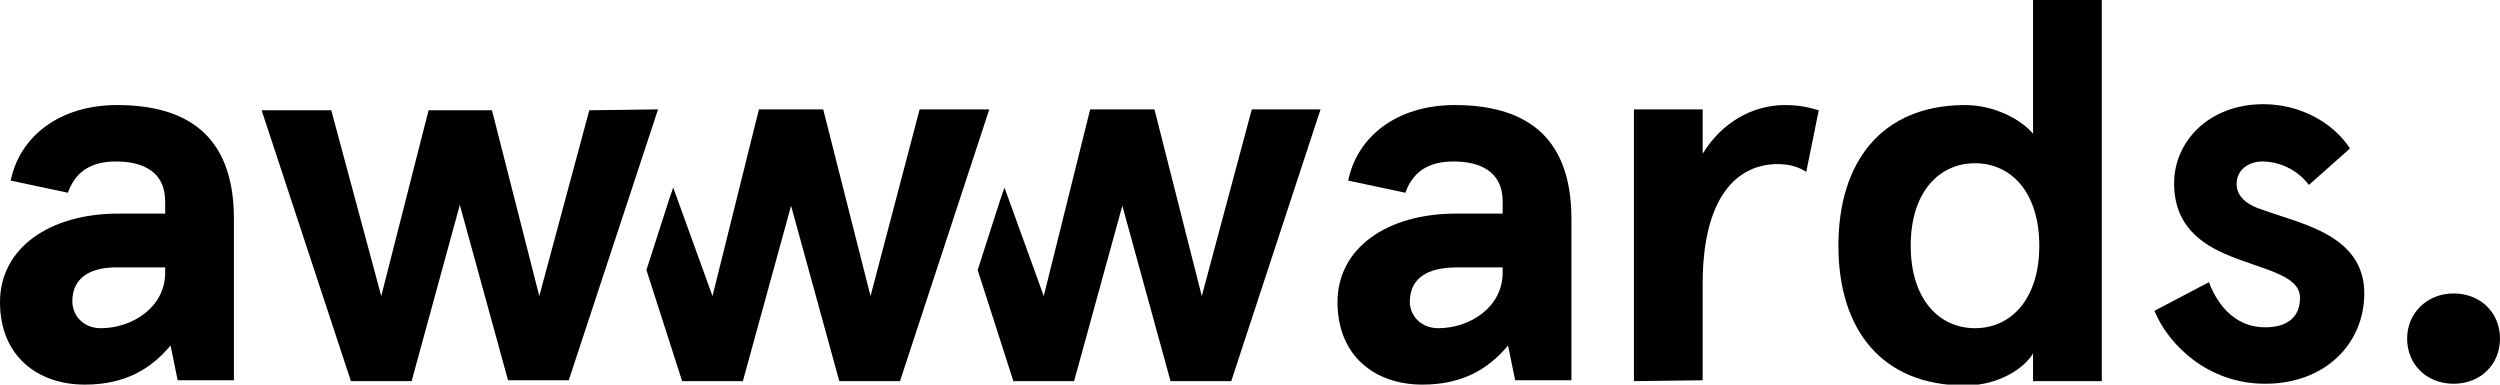 <svg xmlns="http://www.w3.org/2000/svg" width="130" height="20" viewBox="0 0 130 20" fill="none"><g clip-path="url(#clip0)"><path d="M0.557 9.391C1.021 7.088 3.111 5.463 6.082 5.463C9.518 5.463 12.164 6.862 12.164 11.377V19.774H9.239L8.868 17.968C7.846 19.187 6.5 20 4.411 20C1.95 20 0 18.51 0 15.711C0 12.912 2.554 11.106 6.175 11.106H8.589V10.474C8.589 8.894 7.382 8.397 6.036 8.397C5.014 8.397 3.993 8.713 3.529 10.023L0.557 9.391ZM5.246 17.066C6.871 17.066 8.589 15.982 8.589 14.176V13.905H6.221C4.689 13.86 3.761 14.447 3.761 15.666C3.761 16.343 4.271 17.066 5.246 17.066Z" fill="black"></path><path d="M70.107 9.391C70.572 7.088 72.661 5.463 75.632 5.463C79.068 5.463 81.714 6.862 81.714 11.377V19.774H78.789L78.418 17.968C77.397 19.187 76.05 20 73.961 20C71.5 20 69.55 18.51 69.55 15.711C69.55 12.912 72.104 11.106 75.725 11.106H78.139V10.474C78.139 8.894 76.932 8.397 75.586 8.397C74.564 8.397 73.543 8.713 73.079 10.023L70.107 9.391ZM74.796 17.066C76.421 17.066 78.139 15.982 78.139 14.176V13.905H75.772C74.239 13.905 73.311 14.447 73.311 15.711C73.311 16.343 73.822 17.066 74.796 17.066Z" fill="black"></path><path d="M84.964 19.819V5.689H88.539V7.991C89.561 6.321 91.186 5.463 92.811 5.463C93.461 5.463 93.971 5.553 94.575 5.734L93.925 8.939C93.507 8.668 93.043 8.533 92.439 8.533C90.35 8.533 88.539 10.203 88.539 14.763V19.774L84.964 19.819Z" fill="black"></path><path d="M102.189 5.463C103.675 5.463 105.068 6.185 105.718 6.953V0H109.293V19.819H105.718V18.375C105.3 19.097 104 20.045 102.189 20.045C97.825 20.045 95.597 17.111 95.597 12.777C95.597 8.442 97.825 5.463 102.189 5.463ZM102.7 17.066C104.557 17.066 106.043 15.576 106.043 12.777C106.043 9.977 104.557 8.488 102.7 8.488C100.843 8.488 99.357 9.977 99.357 12.777C99.357 15.576 100.843 17.066 102.7 17.066Z" fill="black"></path><path d="M122.2 7.72L120.064 9.616C119.414 8.758 118.439 8.397 117.65 8.397C116.954 8.397 116.304 8.804 116.304 9.571C116.304 10.203 116.814 10.655 117.697 10.925C119.693 11.648 122.943 12.235 122.943 15.26C122.943 17.833 120.947 19.955 117.789 19.955C114.772 19.955 112.729 17.878 112.032 16.163L114.864 14.673C115.375 16.027 116.35 17.02 117.789 17.02C118.904 17.02 119.6 16.524 119.6 15.485C119.6 14.312 117.743 14.041 115.979 13.318C114.4 12.686 113.054 11.693 113.054 9.526C113.054 7.359 114.864 5.418 117.697 5.418C119.6 5.418 121.318 6.366 122.2 7.72Z" fill="black"></path><path d="M47.821 5.688L45.268 15.395L42.807 5.688H39.464L37.05 15.395L35.007 9.752L34.775 10.429L33.614 14.041L35.471 19.819H38.629L41.136 10.7L43.643 19.819H46.8L51.443 5.688H47.821Z" fill="black"></path><path d="M65.093 5.688L62.493 15.395L60.032 5.688H56.689L54.275 15.395L52.232 9.752L52 10.429L50.839 14.041L52.696 19.819H55.853L58.361 10.7L60.868 19.819H64.025L68.668 5.688H65.093Z" fill="black"></path><path d="M34.218 5.688L29.575 19.774H26.418L23.911 10.655L21.404 19.819H18.247L13.604 5.734H17.225L19.825 15.395L22.286 5.734H25.582L28.043 15.395L30.643 5.734L34.218 5.688Z" fill="black"></path><path d="M127.586 15.259C128.979 15.259 130 16.253 130 17.607C130 18.962 128.979 19.955 127.586 19.955C126.193 19.955 125.171 18.962 125.171 17.607C125.171 16.253 126.239 15.259 127.586 15.259Z" fill="black"></path></g><defs><clipPath id="clip0"><rect width="130" height="20" fill="white"></rect></clipPath></defs></svg>